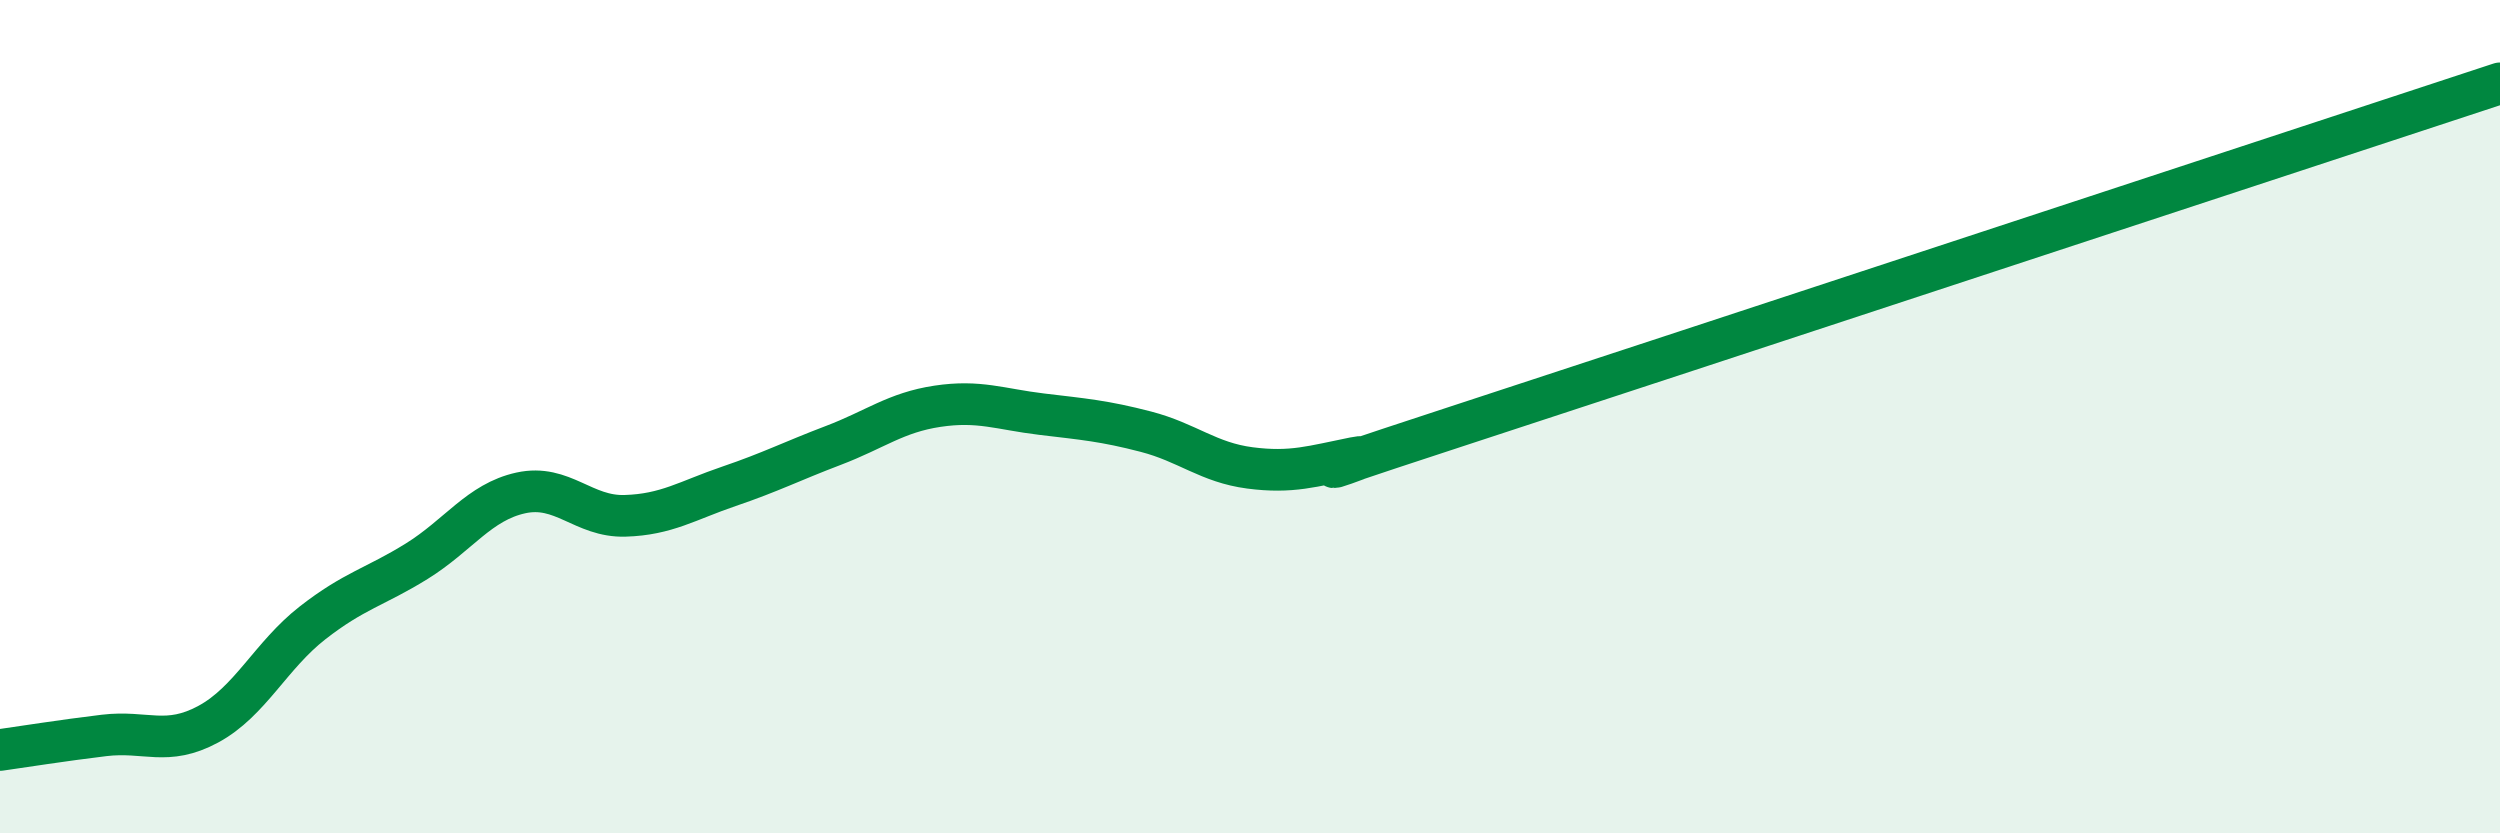 
    <svg width="60" height="20" viewBox="0 0 60 20" xmlns="http://www.w3.org/2000/svg">
      <path
        d="M 0,18 C 0.5,17.93 1.5,17.77 2.5,17.65 C 3.5,17.53 4,17.92 5,17.38 C 6,16.84 6.5,15.73 7.5,14.95 C 8.5,14.17 9,14.09 10,13.47 C 11,12.85 11.5,12.05 12.5,11.83 C 13.5,11.61 14,12.41 15,12.38 C 16,12.35 16.5,12.01 17.5,11.67 C 18.5,11.33 19,11.07 20,10.69 C 21,10.31 21.5,9.9 22.5,9.75 C 23.5,9.6 24,9.82 25,9.94 C 26,10.06 26.5,10.1 27.5,10.36 C 28.5,10.62 29,11.1 30,11.23 C 31,11.36 31.5,11.19 32.5,10.99 C 33.5,10.79 29.5,12.02 35,10.22 C 40.5,8.42 55,3.64 60,2L60 20L0 20Z"
        fill="#008740"
        opacity="0.1"
        stroke-linecap="round"
        stroke-linejoin="round"
      />
      <path
        d="M 0,18 C 0.5,17.93 1.5,17.77 2.5,17.65 C 3.5,17.53 4,17.92 5,17.38 C 6,16.84 6.5,15.73 7.5,14.95 C 8.5,14.17 9,14.09 10,13.47 C 11,12.85 11.5,12.05 12.5,11.83 C 13.5,11.61 14,12.41 15,12.38 C 16,12.35 16.5,12.01 17.5,11.67 C 18.5,11.33 19,11.07 20,10.69 C 21,10.31 21.5,9.9 22.5,9.75 C 23.5,9.6 24,9.82 25,9.94 C 26,10.06 26.5,10.1 27.5,10.36 C 28.5,10.62 29,11.1 30,11.23 C 31,11.36 31.5,11.19 32.5,10.99 C 33.5,10.79 29.5,12.02 35,10.22 C 40.5,8.42 55,3.64 60,2"
        stroke="#008740"
        stroke-width="1"
        fill="none"
        stroke-linecap="round"
        stroke-linejoin="round"
      />
    </svg>
  